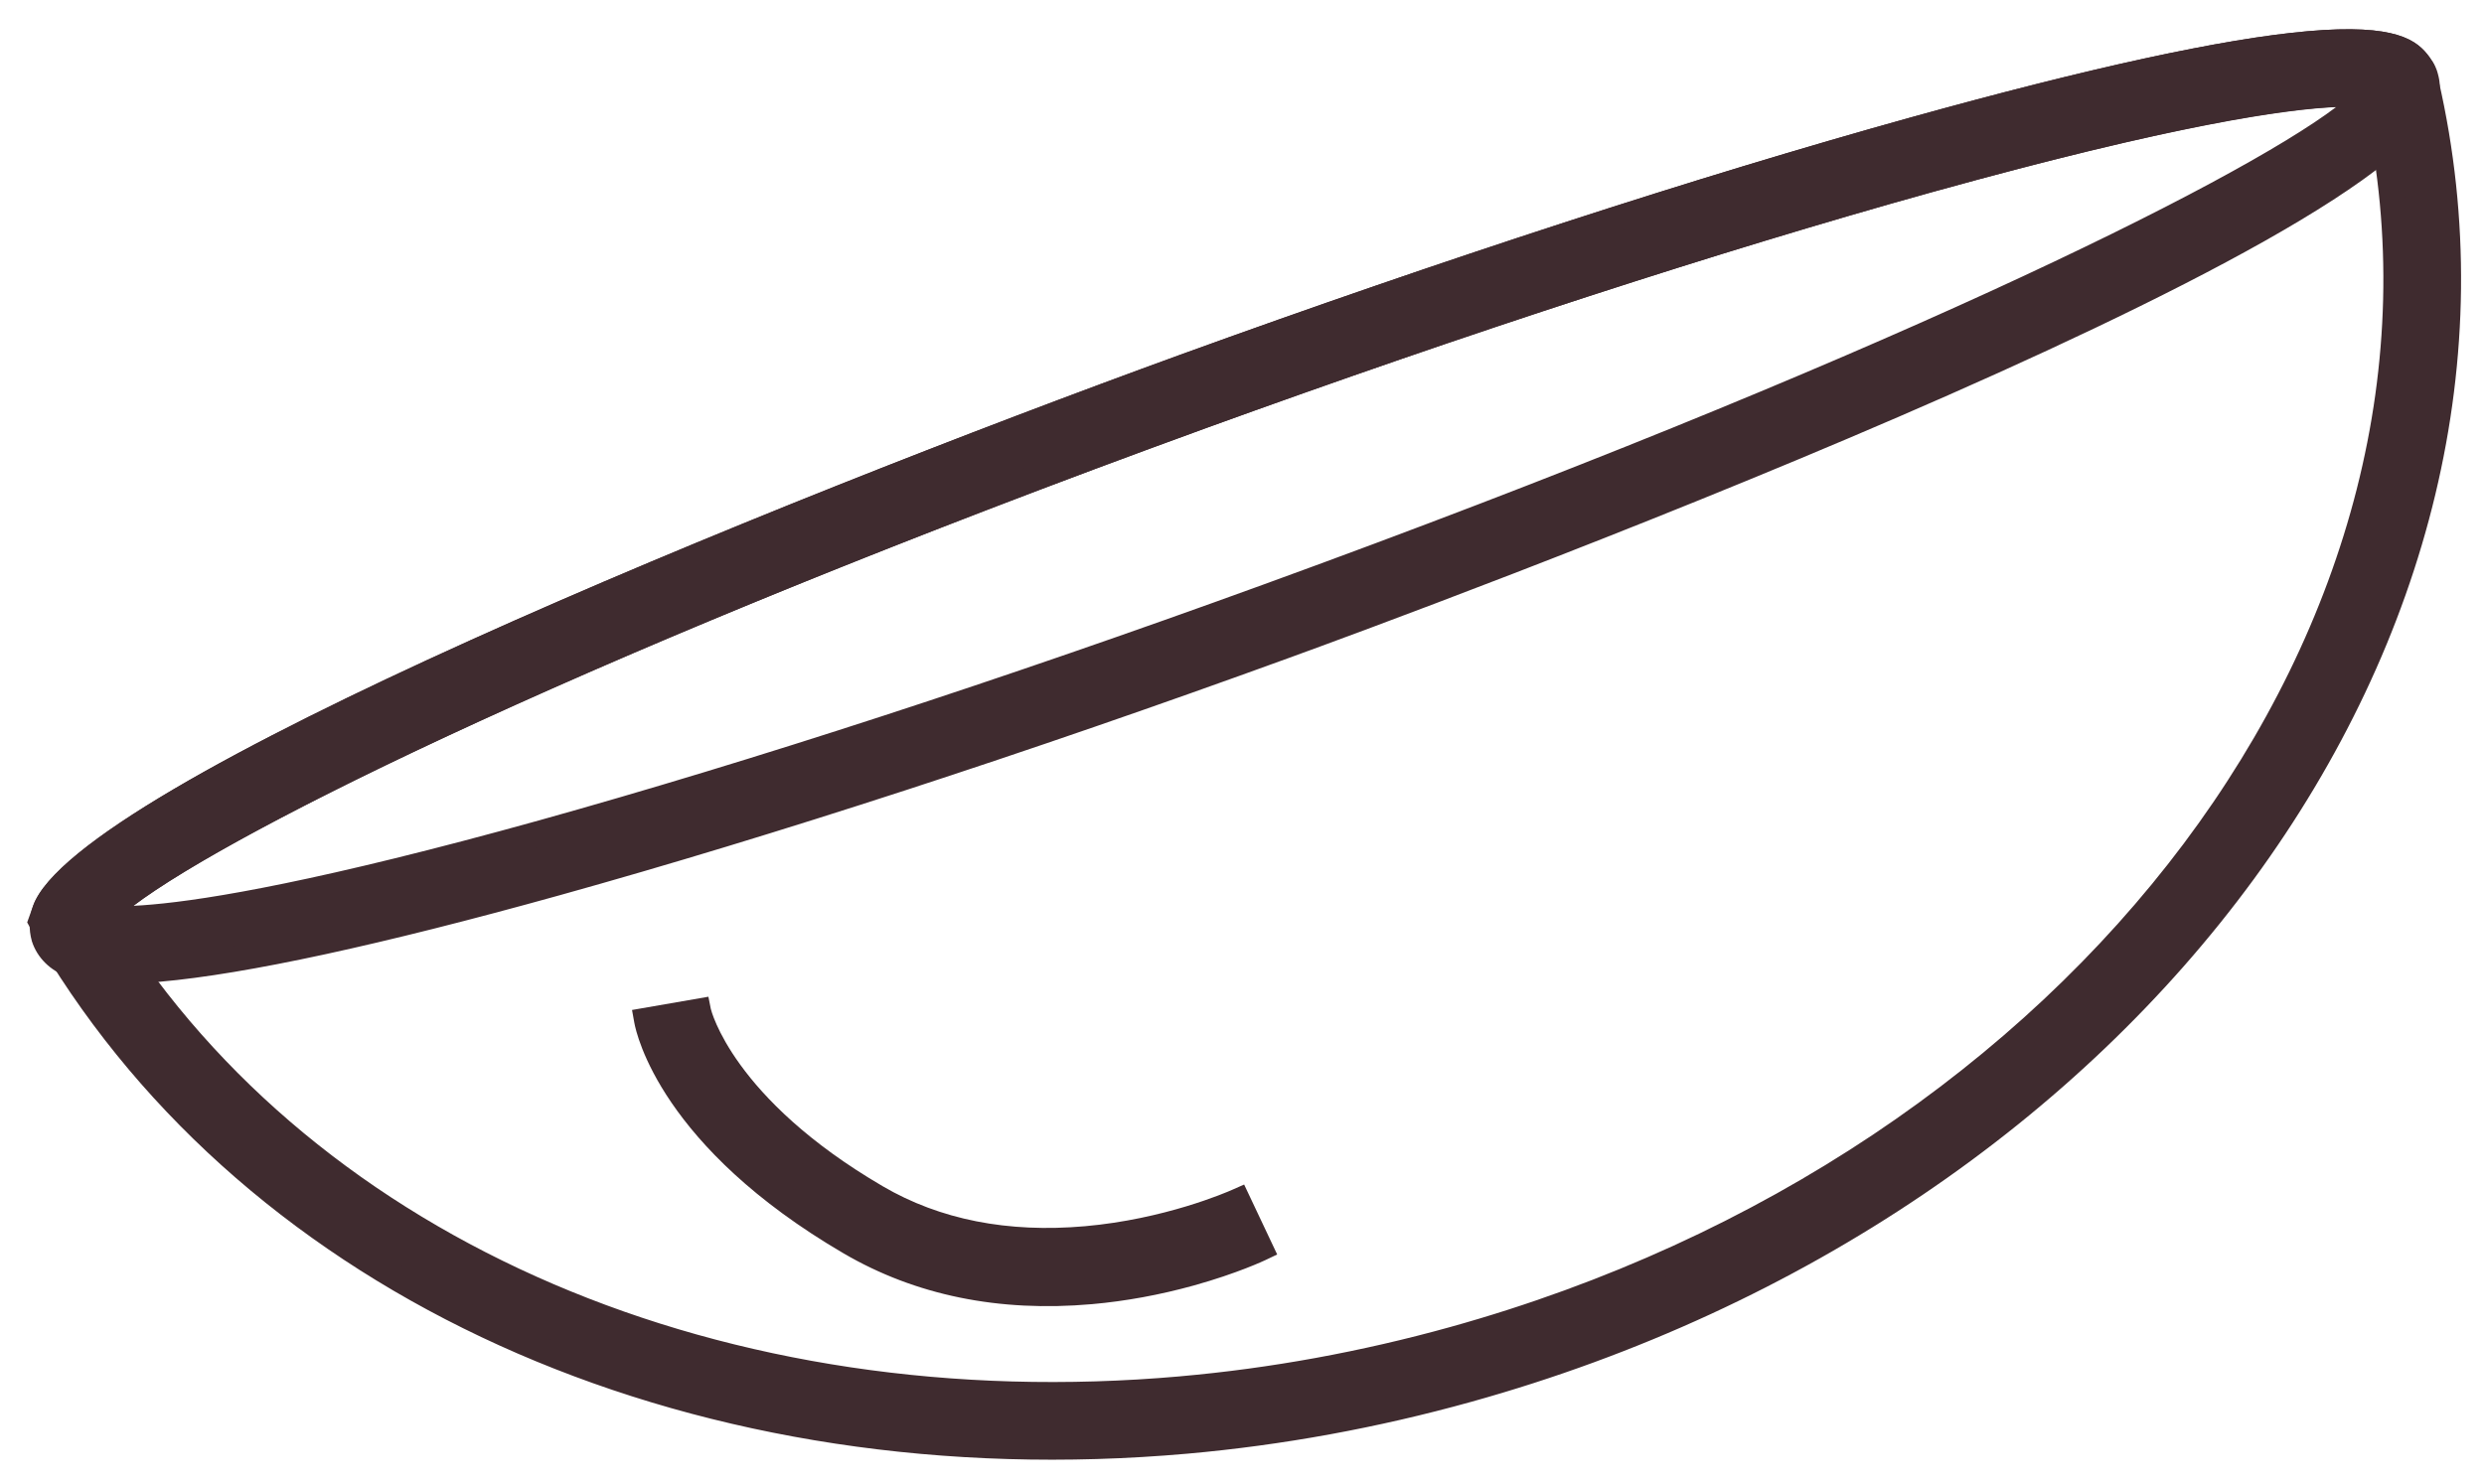 <?xml version="1.0" encoding="utf-8"?>
<!-- Generator: Adobe Illustrator 16.0.0, SVG Export Plug-In . SVG Version: 6.00 Build 0)  -->
<!DOCTYPE svg PUBLIC "-//W3C//DTD SVG 1.1//EN" "http://www.w3.org/Graphics/SVG/1.1/DTD/svg11.dtd">
<svg version="1.1" id="Layer_1" xmlns="http://www.w3.org/2000/svg" xmlns:xlink="http://www.w3.org/1999/xlink" x="0px" y="0px"
	 width="76.125px" height="45.5px" viewBox="0 0 76.125 45.5" enable-background="new 0 0 76.125 45.5" xml:space="preserve">
<g>
	<g>
		<g>
			<path fill="#3F2B2F" d="M44.978,42.598C27.518,47.456,9.788,41.972,1.863,29.26c-0.152-0.205-0.297-0.463-0.429-0.701
				l-0.174-0.316l0.122-0.339c1.118-3.124,18.877-10.822,34.903-16.652c8.107-2.941,15.838-5.454,22.359-7.269
				c14.081-3.919,15.071-2.574,15.493-2L74.225,2.1l0.031,0.11c0.041,0.104,0.062,0.199,0.076,0.265l0.021,0.081
				C78.205,19.354,65.302,36.942,44.978,42.598z M3.057,28.172c0.041,0.065,0.086,0.131,0.132,0.195
				c7.584,12.161,24.579,17.359,41.36,12.69c19.483-5.421,31.886-22.153,28.255-38.104c-0.518-0.136-3.077-0.396-13.731,2.567
				c-6.48,1.805-14.171,4.304-22.241,7.231C16.627,20.103,4.679,26.205,3.057,28.172z"/>
			<path fill="#3F2B2F" d="M36.386,44.563C21.512,45.878,8.156,40.094,1.531,29.468c-0.15-0.201-0.307-0.479-0.439-0.721
				l-0.259-0.471l0.181-0.506c1.335-3.726,22.716-12.369,35.139-16.889c8.114-2.942,15.855-5.46,22.389-7.277
				c5.489-1.526,9.585-2.419,12.176-2.647c2.733-0.241,3.362,0.283,3.736,0.794l0.148,0.242l0.031,0.11
				c0.036,0.085,0.063,0.198,0.08,0.279l0.02,0.078c3.901,17.01-9.123,34.802-29.648,40.514
				C42.222,43.771,39.296,44.305,36.386,44.563z M1.689,28.208l0.089,0.161c0.121,0.221,0.262,0.471,0.4,0.658
				c6.485,10.4,19.56,16.044,34.139,14.755c2.862-0.254,5.74-0.779,8.556-1.562c20.122-5.6,32.903-22.984,29.098-39.577l-0.02-0.075
				c-0.015-0.068-0.028-0.138-0.059-0.214l-0.068-0.138c-0.169-0.229-0.516-0.703-3.039-0.479
				c-2.542,0.226-6.591,1.108-12.035,2.622c-6.513,1.813-14.235,4.322-22.33,7.26C17.239,18.597,2.659,25.501,1.752,28.034
				L1.689,28.208z M36.236,42.973h-0.002c-14.264,1.26-27.054-4.257-33.378-14.397c-0.037-0.049-0.087-0.123-0.133-0.197
				L2.575,28.14l0.179-0.218c1.822-2.209,14.338-8.405,33.943-15.537c8.064-2.926,15.766-5.43,22.271-7.24
				c6.729-1.872,10.216-2.448,11.954-2.603c1.147-0.101,1.71-0.038,1.979,0.033l0.229,0.06l0.054,0.232
				c3.677,16.151-8.855,33.093-28.531,38.567C41.883,42.206,39.051,42.723,36.236,42.973z M3.553,28.213
				c6.2,9.865,18.681,15.21,32.613,13.979l0.001-0.001c2.767-0.244,5.552-0.753,8.277-1.511
				c19.168-5.334,31.429-21.719,28.033-37.387c-0.8-0.085-3.568-0.102-13.3,2.605c-6.486,1.806-14.167,4.304-22.213,7.223
				C17.009,20.381,5.675,26.178,3.553,28.213z"/>
		</g>
		<g>
			<path fill="#3F2B2F" d="M17.046,27.066c-5.566,1.549-12.646,3.245-14.761,2.528c-0.425-0.121-0.761-0.406-0.911-0.79
				l-0.026-0.078c-0.075-0.27-0.063-0.557,0.036-0.826c1.117-3.121,18.876-10.819,34.902-16.649
				c8.107-2.941,15.838-5.454,22.359-7.269c14.081-3.919,15.071-2.574,15.493-2l0.092,0.133c0.035,0.062,0.07,0.135,0.095,0.222
				c0.026,0.096,0.081,0.292,0.035,0.536c-0.593,3.541-23.095,12.602-34.979,16.924C31.305,22.734,23.582,25.248,17.046,27.066z
				 M3.086,28.135c1.475,0.19,5.631-0.41,13.532-2.607c6.496-1.81,14.18-4.311,22.216-7.233c20.111-7.312,32.046-13.387,33.76-15.38
				c-0.871-0.116-3.887-0.072-13.521,2.607c-6.48,1.805-14.171,4.304-22.241,7.231C16.744,20.061,4.818,26.132,3.086,28.135z"/>
			<path fill="#3F2B2F" d="M4.915,30.094c-1.268,0.113-2.168,0.07-2.756-0.128c-0.529-0.151-0.956-0.524-1.149-1.019l-0.033-0.094
				c-0.104-0.371-0.088-0.74,0.039-1.088c1.333-3.721,22.714-12.364,35.137-16.884c8.114-2.942,15.855-5.46,22.389-7.277
				c5.489-1.526,9.585-2.419,12.176-2.647c2.733-0.241,3.362,0.283,3.736,0.794l0.099,0.14c0.079,0.136,0.123,0.238,0.151,0.344
				c0.031,0.109,0.105,0.374,0.043,0.711C73.98,7.511,43.04,18.883,39.515,20.164c-8.08,2.939-15.813,5.457-22.363,7.28
				C11.666,28.97,7.549,29.861,4.915,30.094z M70.785,1.737c-2.542,0.226-6.591,1.108-12.035,2.622
				c-6.514,1.813-14.235,4.322-22.33,7.26C17.239,18.597,2.659,25.5,1.752,28.031c-0.071,0.196-0.08,0.399-0.026,0.591l0.02,0.056
				c0.098,0.248,0.336,0.451,0.647,0.539c0.494,0.167,1.313,0.198,2.453,0.097c2.55-0.225,6.732-1.133,12.096-2.624
				c6.531-1.817,14.244-4.328,22.306-7.262C55.735,13.434,73.511,5.571,73.974,2.809c0.031-0.164-0.005-0.29-0.025-0.366
				c-0.013-0.043-0.029-0.084-0.058-0.134l-0.073-0.102C73.655,1.987,73.309,1.514,70.785,1.737z M4.743,28.508L4.743,28.508
				c-0.722,0.063-1.296,0.069-1.708,0.016L2.313,28.43l0.478-0.551c1.933-2.234,14.474-8.424,33.907-15.494
				c8.064-2.926,15.766-5.43,22.271-7.24c6.73-1.873,10.217-2.449,11.956-2.603c0.735-0.065,1.314-0.071,1.721-0.017l0.716,0.097
				L72.891,3.17c-1.915,2.228-14.454,8.414-33.923,15.492c-8.044,2.925-15.735,5.43-22.245,7.241
				C10.001,27.774,6.498,28.353,4.743,28.508z M4.089,27.768c0.18-0.008,0.375-0.022,0.585-0.041
				c1.723-0.151,5.174-0.723,11.839-2.576c6.49-1.809,14.163-4.306,22.188-7.225c18.62-6.77,29.788-12.297,32.894-14.645
				c-1.493,0.068-4.855,0.517-12.416,2.618c-6.486,1.806-14.167,4.304-22.213,7.223C18.376,19.884,7.207,25.414,4.089,27.768z"/>
		</g>
		<g>
			<path fill="#3F2B2F" d="M36.486,39.027c-2.458,0.684-6.638,1.274-10.434-0.942c-5.552-3.243-6.202-6.662-6.229-6.806l1.575-0.273
				c0.004,0.021,0.617,2.87,5.46,5.699c4.973,2.904,11.021,0.145,11.083,0.118l0.679,1.446
				C38.527,38.313,37.726,38.682,36.486,39.027z"/>
			<path fill="#3F2B2F" d="M33.465,39.979c-2.852,0.252-5.411-0.271-7.609-1.555c-5.578-3.26-6.348-6.693-6.417-7.074l-0.07-0.389
				l2.341-0.406l0.074,0.373c0.006,0.023,0.654,2.741,5.273,5.439c1.747,1.021,3.83,1.432,6.192,1.223
				c2.431-0.215,4.321-1.03,4.528-1.123l0.351-0.155l1.013,2.144l-0.352,0.168c-0.034,0.017-0.866,0.41-2.197,0.781
				C35.549,39.694,34.497,39.888,33.465,39.979z M20.315,31.592c0.325,0.969,1.569,3.604,5.936,6.155
				c2.056,1.201,4.459,1.688,7.145,1.451c0.984-0.087,1.989-0.271,2.985-0.548c0.768-0.215,1.362-0.437,1.714-0.58l-0.348-0.742
				c-0.735,0.292-2.386,0.861-4.429,1.042c-2.527,0.224-4.767-0.223-6.656-1.326c-4.016-2.346-5.21-4.702-5.535-5.593L20.315,31.592
				z"/>
		</g>
	</g>
</g>
</svg>
